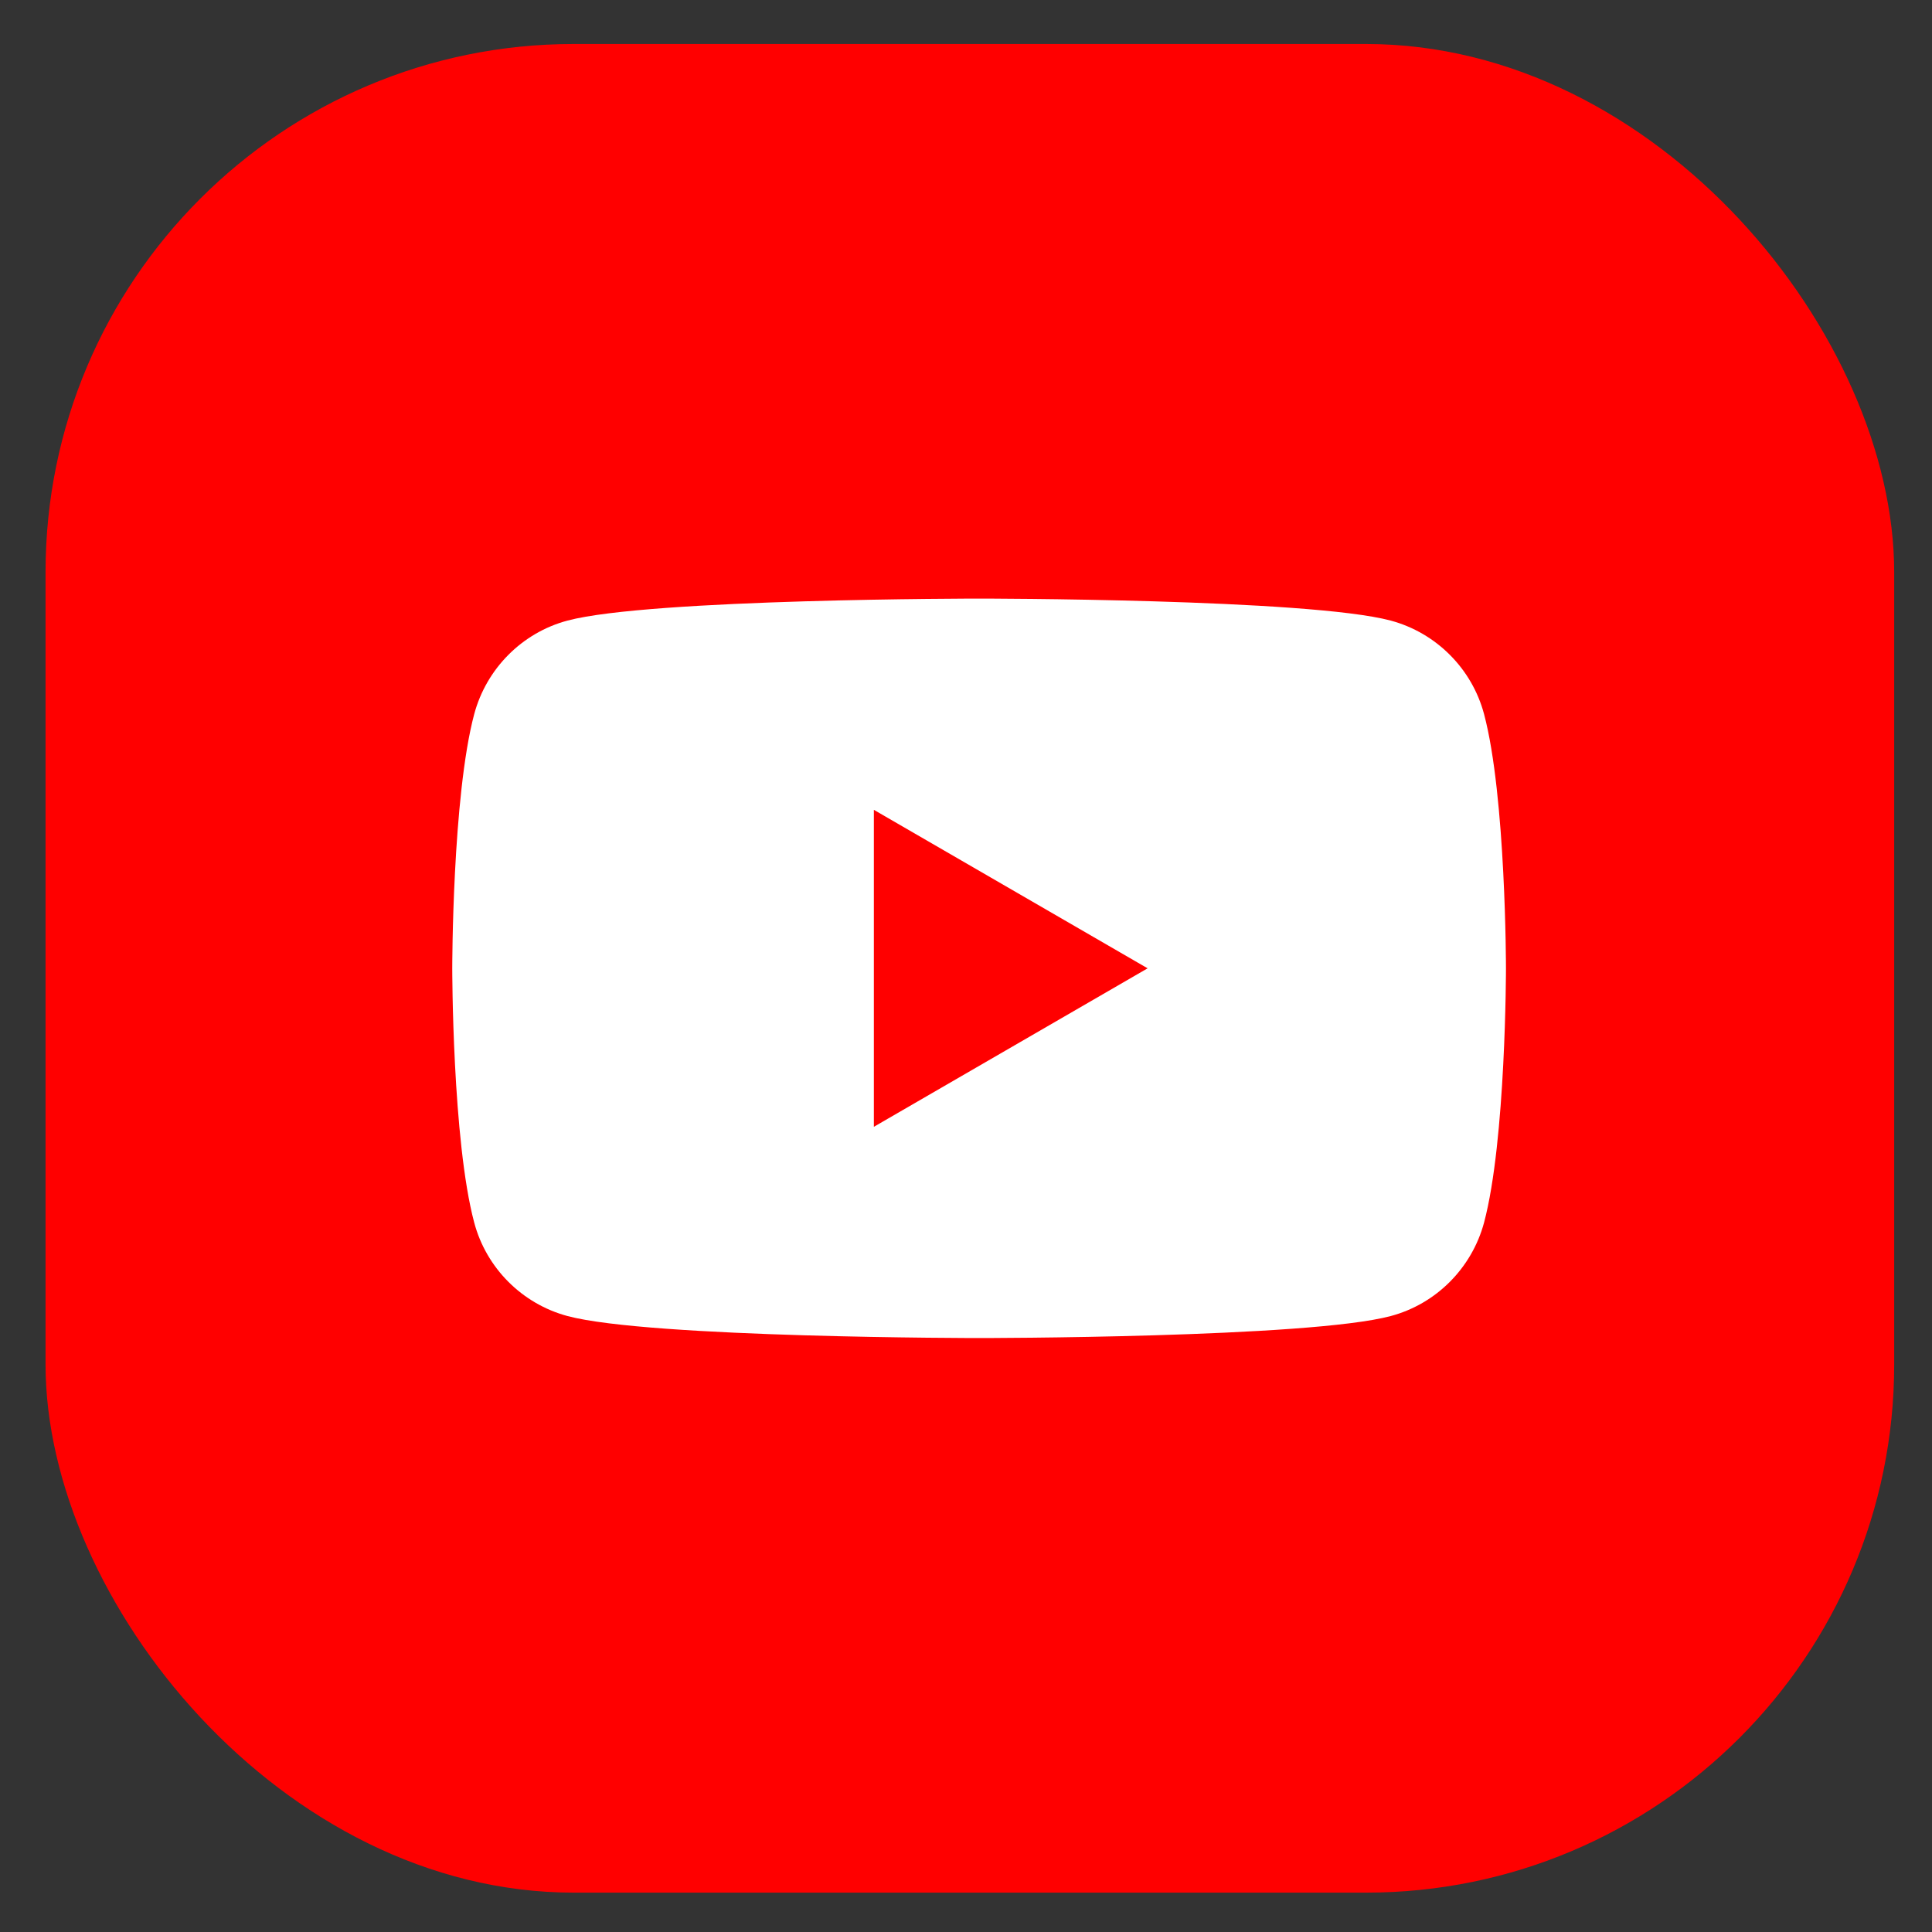 <svg width="35" height="35" viewBox="0 0 35 35" fill="none" xmlns="http://www.w3.org/2000/svg">
<rect x="0" y="0" width="35" height="35" fill="#333333" stroke="none"/>
<g clip-path="url(#clip0_1339_2653)">
<rect x="0.825" y="0.797" width="33.49" height="33.49" fill="#FF0000"/>
<path d="M26.885 12.936C26.666 12.114 26.019 11.465 25.196 11.243C23.708 10.844 17.738 10.844 17.738 10.844C17.738 10.844 11.771 10.844 10.279 11.243C9.459 11.462 8.813 12.111 8.591 12.936C8.193 14.428 8.193 17.542 8.193 17.542C8.193 17.542 8.193 20.657 8.591 22.149C8.81 22.971 9.456 23.619 10.279 23.841C11.771 24.24 17.738 24.24 17.738 24.24C17.738 24.24 23.708 24.24 25.196 23.841C26.016 23.622 26.663 22.974 26.885 22.149C27.282 20.657 27.282 17.542 27.282 17.542C27.282 17.542 27.282 14.428 26.885 12.936Z" fill="white"/>
<path d="M15.831 20.413L20.79 17.542L15.831 14.671V20.413Z" fill="#FF0000"/>
</g>
<defs>
<clipPath id="clip0_1339_2653">
<rect x="0.825" y="0.797" width="33.49" height="33.49" rx="9.569" fill="white"/>
</clipPath>
</defs>
</svg>
